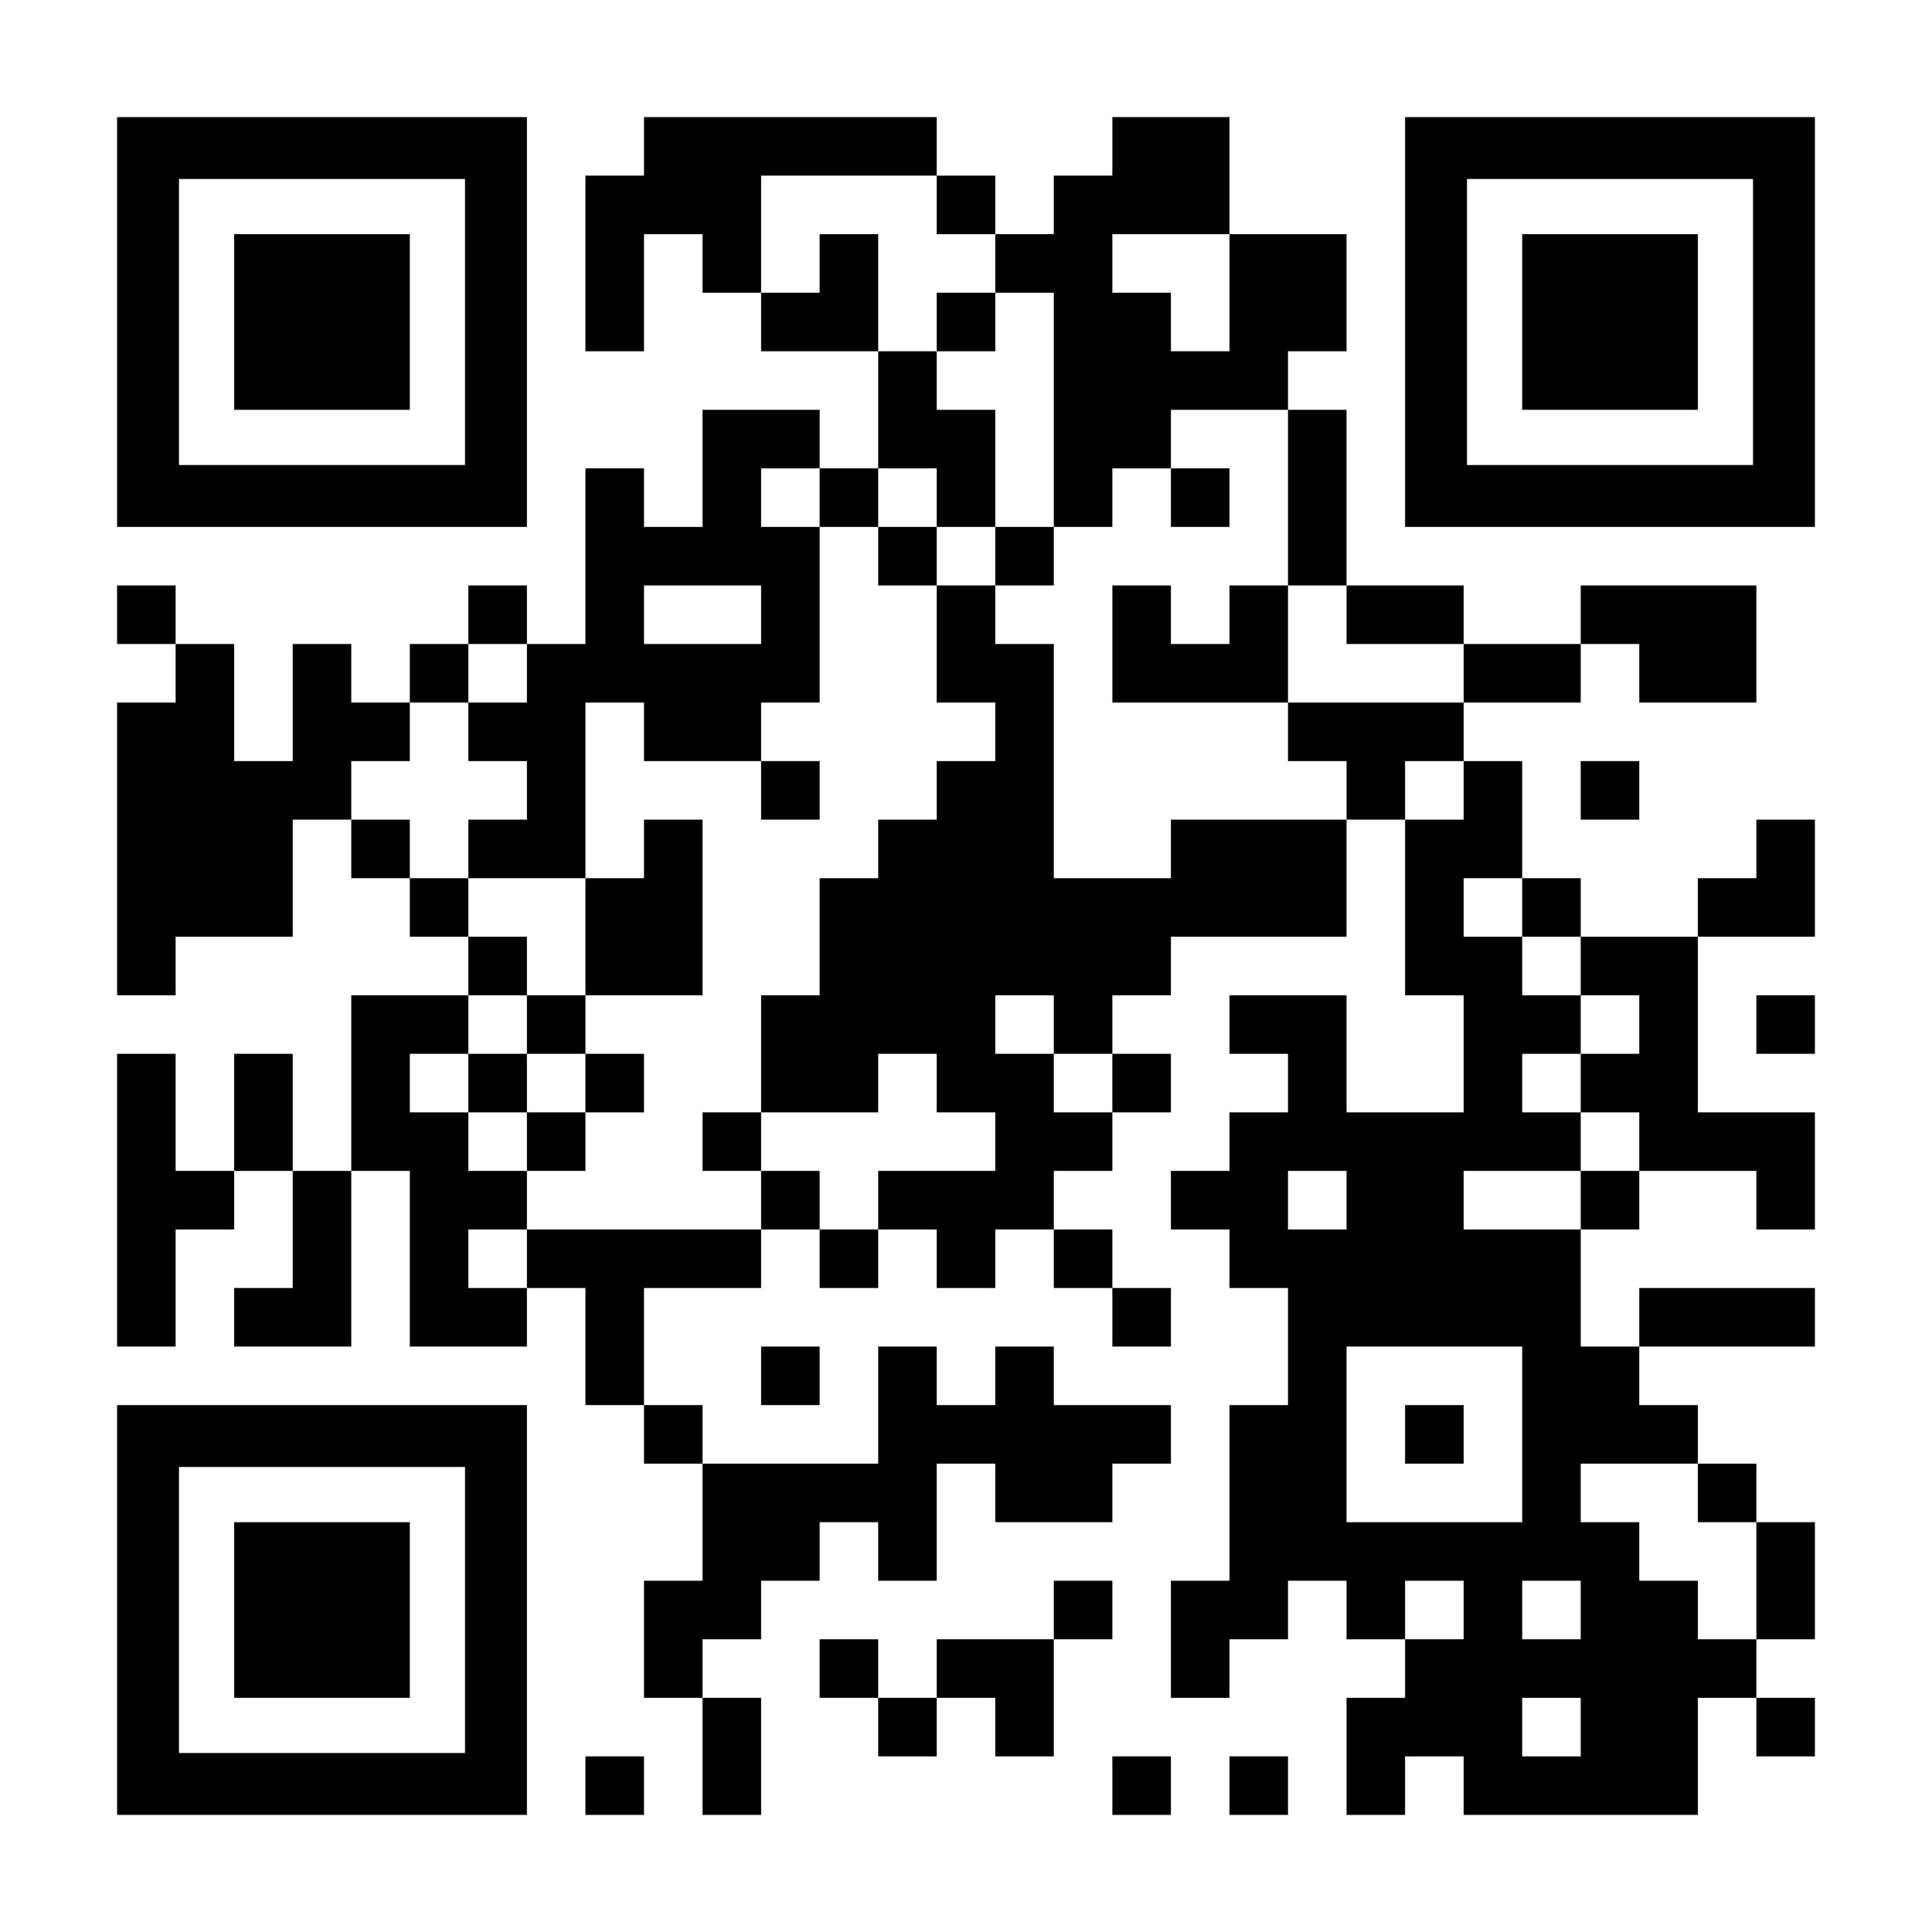 <?xml version="1.0" encoding="UTF-8" standalone="yes"?>
<svg version="1.0" xmlns="http://www.w3.org/2000/svg" width="1155px" height="1155px" viewBox="0 0 1155 1155" preserveAspectRatio="xMidYMid meet">
  <g transform="translate(0,1155) scale(0.1,-0.1)" fill="#000000" stroke="none">
    <path d="M700 9625 l0 -1225 1225 0 1225 0 0 1225 0 1225 -1225 0 -1225 0 0
-1225z m2080 0 l0 -855 -855 0 -855 0 0 855 0 855 855 0 855 0 0 -855z"/>
    <path d="M1400 9625 l0 -525 525 0 525 0 0 525 0 525 -525 0 -525 0 0 -525z"/>
    <path d="M3850 10675 l0 -175 -175 0 -175 0 0 -525 0 -525 175 0 175 0 0 350
0 350 175 0 175 0 0 -175 0 -175 175 0 175 0 0 -175 0 -175 350 0 350 0 0
-350 0 -350 -175 0 -175 0 0 175 0 175 -350 0 -350 0 0 -350 0 -350 -175 0
-175 0 0 175 0 175 -175 0 -175 0 0 -525 0 -525 -175 0 -175 0 0 175 0 175
-175 0 -175 0 0 -175 0 -175 -175 0 -175 0 0 -175 0 -175 -175 0 -175 0 0 175
0 175 -175 0 -175 0 0 -350 0 -350 -175 0 -175 0 0 350 0 350 -175 0 -175 0 0
175 0 175 -175 0 -175 0 0 -175 0 -175 175 0 175 0 0 -175 0 -175 -175 0 -175
0 0 -875 0 -875 175 0 175 0 0 175 0 175 350 0 350 0 0 350 0 350 175 0 175 0
0 -175 0 -175 175 0 175 0 0 -175 0 -175 175 0 175 0 0 -175 0 -175 -350 0
-350 0 0 -525 0 -525 -175 0 -175 0 0 350 0 350 -175 0 -175 0 0 -350 0 -350
-175 0 -175 0 0 350 0 350 -175 0 -175 0 0 -875 0 -875 175 0 175 0 0 350 0
350 175 0 175 0 0 175 0 175 175 0 175 0 0 -350 0 -350 -175 0 -175 0 0 -175
0 -175 350 0 350 0 0 525 0 525 175 0 175 0 0 -525 0 -525 350 0 350 0 0 175
0 175 175 0 175 0 0 -350 0 -350 175 0 175 0 0 -175 0 -175 175 0 175 0 0
-350 0 -350 -175 0 -175 0 0 -350 0 -350 175 0 175 0 0 -350 0 -350 175 0 175
0 0 350 0 350 -175 0 -175 0 0 175 0 175 175 0 175 0 0 175 0 175 175 0 175 0
0 175 0 175 175 0 175 0 0 -175 0 -175 175 0 175 0 0 350 0 350 175 0 175 0 0
-175 0 -175 350 0 350 0 0 175 0 175 175 0 175 0 0 175 0 175 -350 0 -350 0 0
175 0 175 -175 0 -175 0 0 -175 0 -175 -175 0 -175 0 0 175 0 175 -175 0 -175
0 0 -350 0 -350 -525 0 -525 0 0 175 0 175 -175 0 -175 0 0 350 0 350 350 0
350 0 0 175 0 175 175 0 175 0 0 -175 0 -175 175 0 175 0 0 175 0 175 175 0
175 0 0 -175 0 -175 175 0 175 0 0 175 0 175 175 0 175 0 0 -175 0 -175 175 0
175 0 0 -175 0 -175 175 0 175 0 0 175 0 175 -175 0 -175 0 0 175 0 175 -175
0 -175 0 0 175 0 175 175 0 175 0 0 175 0 175 175 0 175 0 0 175 0 175 -175 0
-175 0 0 175 0 175 175 0 175 0 0 175 0 175 525 0 525 0 0 350 0 350 175 0
175 0 0 -525 0 -525 175 0 175 0 0 -350 0 -350 -350 0 -350 0 0 350 0 350
-350 0 -350 0 0 -175 0 -175 175 0 175 0 0 -175 0 -175 -175 0 -175 0 0 -175
0 -175 -175 0 -175 0 0 -175 0 -175 175 0 175 0 0 -175 0 -175 175 0 175 0 0
-350 0 -350 -175 0 -175 0 0 -525 0 -525 -175 0 -175 0 0 -350 0 -350 175 0
175 0 0 175 0 175 175 0 175 0 0 175 0 175 175 0 175 0 0 -175 0 -175 175 0
175 0 0 -175 0 -175 -175 0 -175 0 0 -350 0 -350 175 0 175 0 0 175 0 175 175
0 175 0 0 -175 0 -175 700 0 700 0 0 350 0 350 175 0 175 0 0 -175 0 -175 175
0 175 0 0 175 0 175 -175 0 -175 0 0 175 0 175 175 0 175 0 0 350 0 350 -175
0 -175 0 0 175 0 175 -175 0 -175 0 0 175 0 175 -175 0 -175 0 0 175 0 175
525 0 525 0 0 175 0 175 -525 0 -525 0 0 -175 0 -175 -175 0 -175 0 0 350 0
350 175 0 175 0 0 175 0 175 350 0 350 0 0 -175 0 -175 175 0 175 0 0 350 0
350 -350 0 -350 0 0 525 0 525 350 0 350 0 0 350 0 350 -175 0 -175 0 0 -175
0 -175 -175 0 -175 0 0 -175 0 -175 -350 0 -350 0 0 175 0 175 -175 0 -175 0
0 350 0 350 -175 0 -175 0 0 175 0 175 350 0 350 0 0 175 0 175 175 0 175 0 0
-175 0 -175 350 0 350 0 0 350 0 350 -525 0 -525 0 0 -175 0 -175 -350 0 -350
0 0 175 0 175 -350 0 -350 0 0 525 0 525 -175 0 -175 0 0 175 0 175 175 0 175
0 0 350 0 350 -350 0 -350 0 0 350 0 350 -350 0 -350 0 0 -175 0 -175 -175 0
-175 0 0 -175 0 -175 -175 0 -175 0 0 175 0 175 -175 0 -175 0 0 175 0 175
-875 0 -875 0 0 -175z m1750 -350 l0 -175 175 0 175 0 0 -175 0 -175 175 0
175 0 0 -700 0 -700 175 0 175 0 0 175 0 175 175 0 175 0 0 175 0 175 350 0
350 0 0 -525 0 -525 175 0 175 0 0 -175 0 -175 350 0 350 0 0 -175 0 -175
-525 0 -525 0 0 -175 0 -175 175 0 175 0 0 -175 0 -175 -525 0 -525 0 0 -175
0 -175 -350 0 -350 0 0 700 0 700 -175 0 -175 0 0 175 0 175 -175 0 -175 0 0
-350 0 -350 175 0 175 0 0 -175 0 -175 -175 0 -175 0 0 -175 0 -175 -175 0
-175 0 0 -175 0 -175 -175 0 -175 0 0 -350 0 -350 -175 0 -175 0 0 -350 0
-350 350 0 350 0 0 175 0 175 175 0 175 0 0 -175 0 -175 175 0 175 0 0 -175 0
-175 -350 0 -350 0 0 -175 0 -175 -175 0 -175 0 0 175 0 175 -175 0 -175 0 0
-175 0 -175 -700 0 -700 0 0 -175 0 -175 -175 0 -175 0 0 175 0 175 175 0 175
0 0 175 0 175 -175 0 -175 0 0 175 0 175 -175 0 -175 0 0 175 0 175 175 0 175
0 0 175 0 175 175 0 175 0 0 175 0 175 -175 0 -175 0 0 175 0 175 -175 0 -175
0 0 175 0 175 -175 0 -175 0 0 175 0 175 175 0 175 0 0 175 0 175 175 0 175 0
0 175 0 175 175 0 175 0 0 -175 0 -175 -175 0 -175 0 0 -175 0 -175 175 0 175
0 0 -175 0 -175 -175 0 -175 0 0 -175 0 -175 350 0 350 0 0 525 0 525 175 0
175 0 0 -175 0 -175 350 0 350 0 0 175 0 175 175 0 175 0 0 525 0 525 -175 0
-175 0 0 175 0 175 175 0 175 0 0 -175 0 -175 175 0 175 0 0 175 0 175 175 0
175 0 0 -175 0 -175 175 0 175 0 0 350 0 350 -175 0 -175 0 0 175 0 175 -175
0 -175 0 0 350 0 350 -175 0 -175 0 0 -175 0 -175 -175 0 -175 0 0 350 0 350
525 0 525 0 0 -175z m1750 -525 l0 -350 -175 0 -175 0 0 175 0 175 -175 0
-175 0 0 175 0 175 350 0 350 0 0 -350z m-2800 -1925 l0 -175 -350 0 -350 0 0
175 0 175 350 0 350 0 0 -175z m4200 -1050 l0 -175 -175 0 -175 0 0 175 0 175
175 0 175 0 0 -175z m350 -700 l0 -175 175 0 175 0 0 -175 0 -175 175 0 175 0
0 -175 0 -175 -175 0 -175 0 0 -175 0 -175 175 0 175 0 0 -175 0 -175 -175 0
-175 0 0 -175 0 -175 -350 0 -350 0 0 175 0 175 350 0 350 0 0 175 0 175 -175
0 -175 0 0 175 0 175 175 0 175 0 0 175 0 175 -175 0 -175 0 0 175 0 175 -175
0 -175 0 0 175 0 175 175 0 175 0 0 -175z m-2800 -700 l0 -175 175 0 175 0 0
-175 0 -175 -175 0 -175 0 0 175 0 175 -175 0 -175 0 0 175 0 175 175 0 175 0
0 -175z m1750 -1050 l0 -175 -175 0 -175 0 0 175 0 175 175 0 175 0 0 -175z
m1050 -1400 l0 -525 -525 0 -525 0 0 525 0 525 525 0 525 0 0 -525z m1050
-350 l0 -175 175 0 175 0 0 -350 0 -350 -175 0 -175 0 0 175 0 175 -175 0
-175 0 0 175 0 175 -175 0 -175 0 0 175 0 175 350 0 350 0 0 -175z m-1400
-700 l0 -175 -175 0 -175 0 0 175 0 175 175 0 175 0 0 -175z m700 0 l0 -175
-175 0 -175 0 0 175 0 175 175 0 175 0 0 -175z m0 -700 l0 -175 -175 0 -175 0
0 175 0 175 175 0 175 0 0 -175z"/>
    <path d="M5600 9625 l0 -175 175 0 175 0 0 175 0 175 -175 0 -175 0 0 -175z"/>
    <path d="M7000 8575 l0 -175 175 0 175 0 0 175 0 175 -175 0 -175 0 0 -175z"/>
    <path d="M5250 8225 l0 -175 175 0 175 0 0 175 0 175 -175 0 -175 0 0 -175z"/>
    <path d="M5950 8225 l0 -175 175 0 175 0 0 175 0 175 -175 0 -175 0 0 -175z"/>
    <path d="M6650 7700 l0 -350 525 0 525 0 0 350 0 350 -175 0 -175 0 0 -175 0
-175 -175 0 -175 0 0 175 0 175 -175 0 -175 0 0 -350z"/>
    <path d="M4550 6825 l0 -175 175 0 175 0 0 175 0 175 -175 0 -175 0 0 -175z"/>
    <path d="M3850 6475 l0 -175 -175 0 -175 0 0 -350 0 -350 -175 0 -175 0 0
-175 0 -175 -175 0 -175 0 0 -175 0 -175 175 0 175 0 0 -175 0 -175 175 0 175
0 0 175 0 175 175 0 175 0 0 175 0 175 -175 0 -175 0 0 175 0 175 350 0 350 0
0 525 0 525 -175 0 -175 0 0 -175z m-350 -1400 l0 -175 -175 0 -175 0 0 175 0
175 175 0 175 0 0 -175z"/>
    <path d="M4200 4725 l0 -175 175 0 175 0 0 175 0 175 -175 0 -175 0 0 -175z"/>
    <path d="M8400 2975 l0 -175 175 0 175 0 0 175 0 175 -175 0 -175 0 0 -175z"/>
    <path d="M8400 9625 l0 -1225 1225 0 1225 0 0 1225 0 1225 -1225 0 -1225 0 0
-1225z m2080 0 l0 -855 -855 0 -855 0 0 855 0 855 855 0 855 0 0 -855z"/>
    <path d="M9100 9625 l0 -525 525 0 525 0 0 525 0 525 -525 0 -525 0 0 -525z"/>
    <path d="M9450 6825 l0 -175 175 0 175 0 0 175 0 175 -175 0 -175 0 0 -175z"/>
    <path d="M10500 5425 l0 -175 175 0 175 0 0 175 0 175 -175 0 -175 0 0 -175z"/>
    <path d="M4550 3325 l0 -175 175 0 175 0 0 175 0 175 -175 0 -175 0 0 -175z"/>
    <path d="M700 1925 l0 -1225 1225 0 1225 0 0 1225 0 1225 -1225 0 -1225 0 0
-1225z m2080 0 l0 -855 -855 0 -855 0 0 855 0 855 855 0 855 0 0 -855z"/>
    <path d="M1400 1925 l0 -525 525 0 525 0 0 525 0 525 -525 0 -525 0 0 -525z"/>
    <path d="M6300 1925 l0 -175 -350 0 -350 0 0 -175 0 -175 -175 0 -175 0 0 175
0 175 -175 0 -175 0 0 -175 0 -175 175 0 175 0 0 -175 0 -175 175 0 175 0 0
175 0 175 175 0 175 0 0 -175 0 -175 175 0 175 0 0 350 0 350 175 0 175 0 0
175 0 175 -175 0 -175 0 0 -175z"/>
    <path d="M3500 875 l0 -175 175 0 175 0 0 175 0 175 -175 0 -175 0 0 -175z"/>
    <path d="M6650 875 l0 -175 175 0 175 0 0 175 0 175 -175 0 -175 0 0 -175z"/>
    <path d="M7350 875 l0 -175 175 0 175 0 0 175 0 175 -175 0 -175 0 0 -175z"/>
  </g>
</svg>